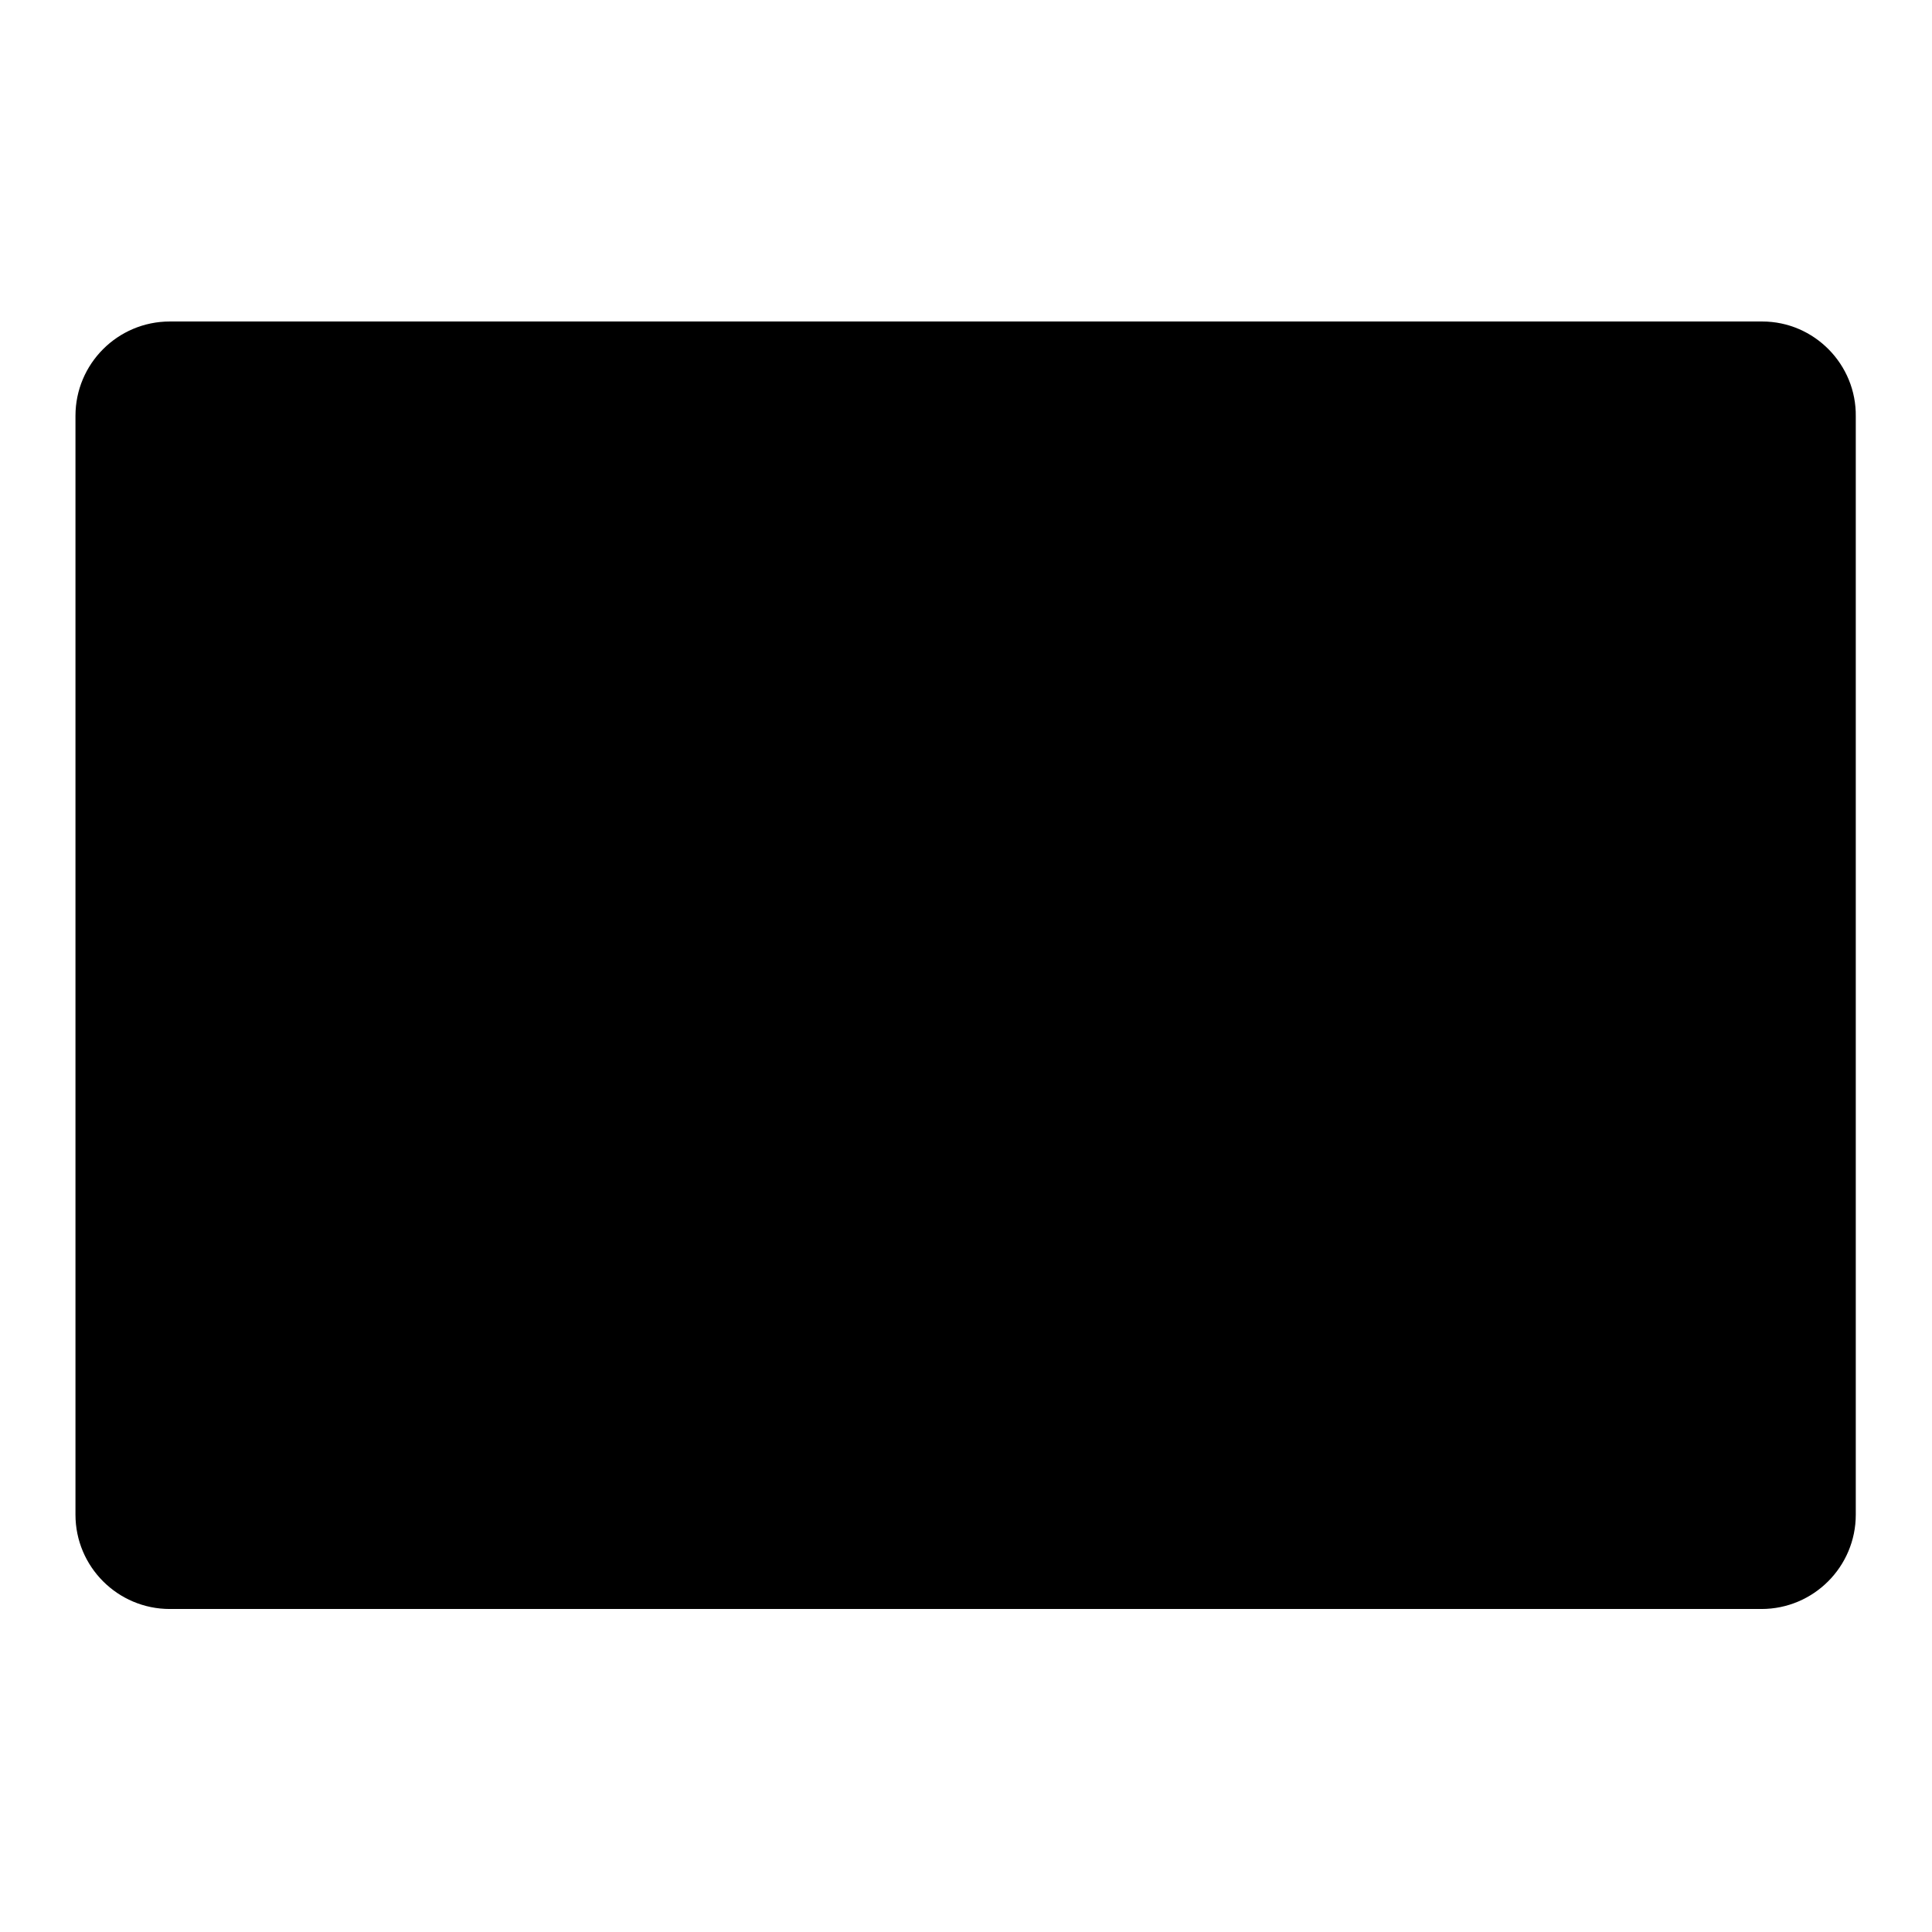 <?xml version="1.0" encoding="utf-8"?>
<!-- Svg Vector Icons : http://www.onlinewebfonts.com/icon -->
<!DOCTYPE svg PUBLIC "-//W3C//DTD SVG 1.1//EN" "http://www.w3.org/Graphics/SVG/1.1/DTD/svg11.dtd">
<svg version="1.1" xmlns="http://www.w3.org/2000/svg" xmlns:xlink="http://www.w3.org/1999/xlink" x="0px" y="0px" viewBox="0 0 256 256" enable-background="new 0 0 256 256" xml:space="preserve">
<g><g><path fill="#000000" d="M233.5,42.6H22.5c-6.9,0-12.5,5.6-12.5,12.5v145.6c0,6.9,5.6,12.5,12.5,12.5h210.9c6.9,0,12.5-5.6,12.5-12.5V55.2C246,48.3,240.4,42.6,233.5,42.6z"/><path fill="#000000" d="M185.8,81.6H86.6c-6.9,0-12.5,5.6-12.5,12.5v61.5c0,6.9,5.6,12.5,12.5,12.5h99.2c6.9,0,12.5-5.6,12.5-12.5V94.1C198.3,87.2,192.7,81.6,185.8,81.6z"/></g></g>
</svg>